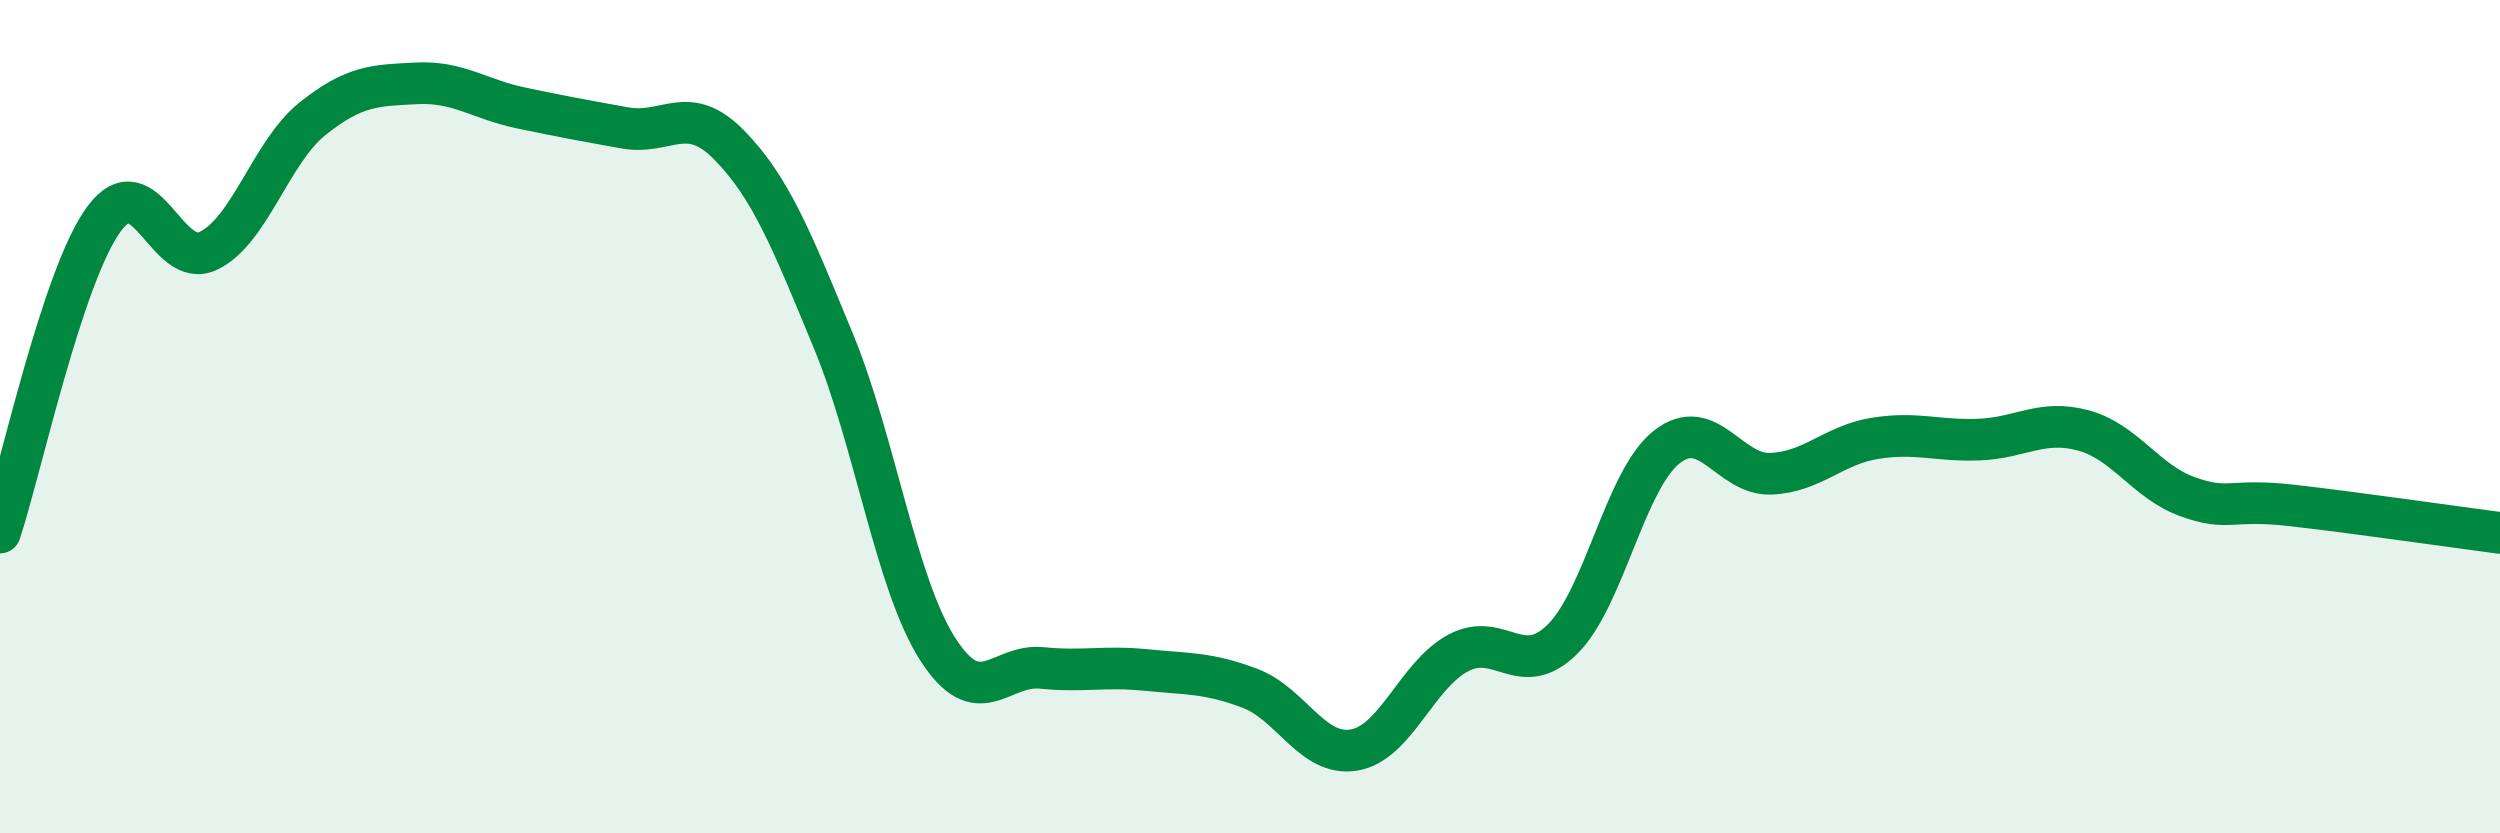 
    <svg width="60" height="20" viewBox="0 0 60 20" xmlns="http://www.w3.org/2000/svg">
      <path
        d="M 0,12.78 C 0.5,11.27 1.5,6.6 2.5,5.25 C 3.5,3.9 4,6.5 5,6.02 C 6,5.54 6.5,3.65 7.5,2.85 C 8.5,2.05 9,2.05 10,2 C 11,1.95 11.5,2.38 12.5,2.59 C 13.5,2.8 14,2.89 15,3.07 C 16,3.25 16.5,2.46 17.5,3.48 C 18.5,4.5 19,5.76 20,8.18 C 21,10.6 21.5,14 22.5,15.57 C 23.5,17.14 24,15.93 25,16.03 C 26,16.13 26.5,15.98 27.5,16.08 C 28.5,16.18 29,16.14 30,16.52 C 31,16.9 31.5,18.17 32.5,18 C 33.5,17.83 34,16.2 35,15.67 C 36,15.14 36.5,16.33 37.5,15.34 C 38.5,14.35 39,11.52 40,10.73 C 41,9.94 41.5,11.41 42.5,11.37 C 43.5,11.33 44,10.68 45,10.52 C 46,10.36 46.5,10.59 47.5,10.55 C 48.5,10.51 49,10.06 50,10.33 C 51,10.6 51.5,11.56 52.5,11.92 C 53.5,12.28 53.5,11.96 55,12.13 C 56.5,12.3 59,12.66 60,12.79L60 20L0 20Z"
        fill="#008740"
        opacity="0.1"
        stroke-linecap="round"
        stroke-linejoin="round"
      />
      <path
        d="M 0,12.78 C 0.5,11.27 1.5,6.6 2.5,5.25 C 3.5,3.9 4,6.5 5,6.02 C 6,5.54 6.5,3.65 7.5,2.85 C 8.5,2.05 9,2.05 10,2 C 11,1.95 11.5,2.38 12.5,2.59 C 13.5,2.8 14,2.89 15,3.07 C 16,3.25 16.5,2.46 17.5,3.48 C 18.5,4.5 19,5.76 20,8.18 C 21,10.6 21.5,14 22.5,15.57 C 23.5,17.14 24,15.93 25,16.03 C 26,16.13 26.5,15.98 27.5,16.08 C 28.5,16.18 29,16.14 30,16.52 C 31,16.9 31.5,18.17 32.5,18 C 33.5,17.83 34,16.2 35,15.67 C 36,15.14 36.5,16.33 37.5,15.34 C 38.5,14.35 39,11.52 40,10.73 C 41,9.94 41.5,11.41 42.5,11.37 C 43.5,11.33 44,10.68 45,10.52 C 46,10.36 46.5,10.59 47.5,10.55 C 48.5,10.51 49,10.06 50,10.33 C 51,10.6 51.5,11.56 52.5,11.92 C 53.5,12.28 53.5,11.96 55,12.13 C 56.5,12.3 59,12.66 60,12.79"
        stroke="#008740"
        stroke-width="1"
        fill="none"
        stroke-linecap="round"
        stroke-linejoin="round"
      />
    </svg>
  